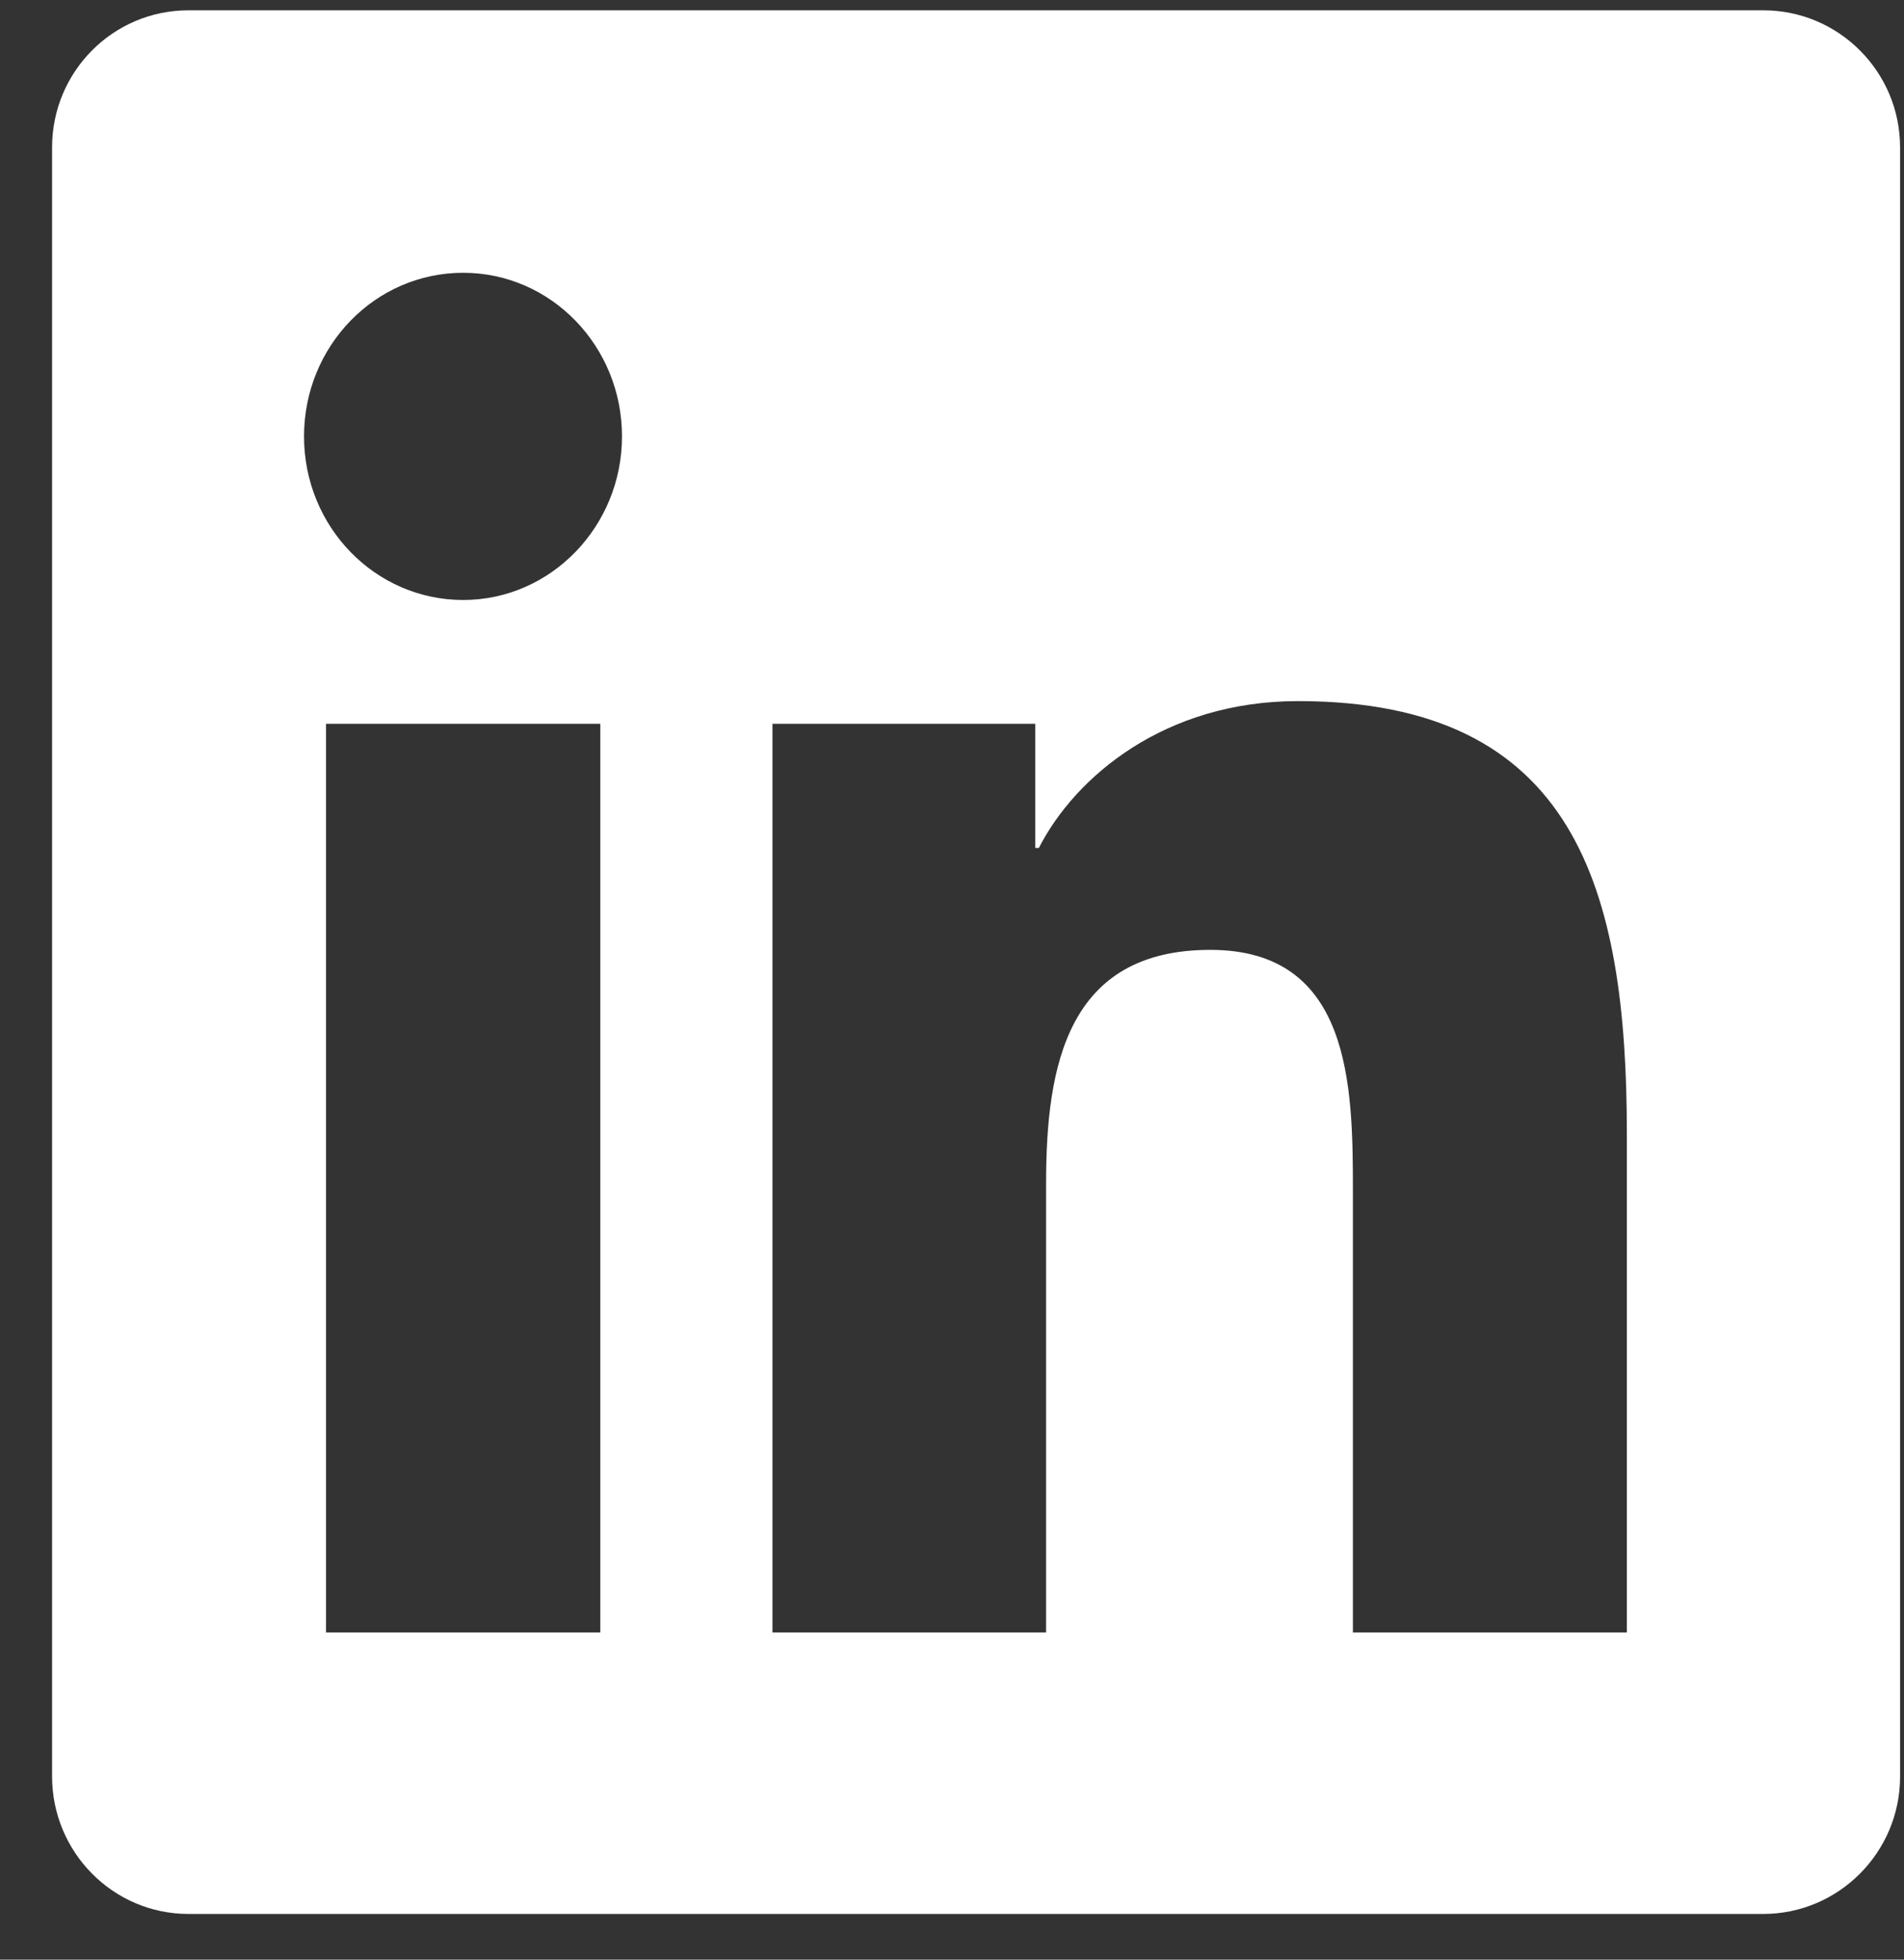 <svg width="34" height="35" viewBox="0 0 34 35" fill="none" xmlns="http://www.w3.org/2000/svg">
<rect x="0" y="0" width="34" height="35" fill="#333333" stroke="none"/>
<g clip-path="url(#clip0_2395_57665)">
<path d="M31.487 0.184H3.366C2.019 0.184 0.93 1.279 0.93 2.634V31.727C0.93 33.081 2.019 34.184 3.366 34.184H31.487C32.834 34.184 33.93 33.081 33.93 31.733V2.634C33.93 1.279 32.834 0.184 31.487 0.184ZM10.72 29.157H5.822V12.927H10.72V29.157ZM8.271 10.716C6.698 10.716 5.429 9.407 5.429 7.794C5.429 6.18 6.698 4.872 8.271 4.872C9.837 4.872 11.107 6.18 11.107 7.794C11.107 9.401 9.837 10.716 8.271 10.716ZM29.051 29.157H24.159V21.268C24.159 19.388 24.126 16.965 21.613 16.965C19.067 16.965 18.68 19.016 18.68 21.135V29.157H13.794V12.927H18.487V15.145H18.551C19.202 13.87 20.801 12.522 23.179 12.522C28.135 12.522 29.051 15.882 29.051 20.252V29.157Z" fill="white"/>
</g>
<defs>
<clipPath id="clip0_2395_57665">
<rect width="33" height="34" fill="white" transform="translate(0.93 0.184)"/>
</clipPath>
</defs>
</svg>

